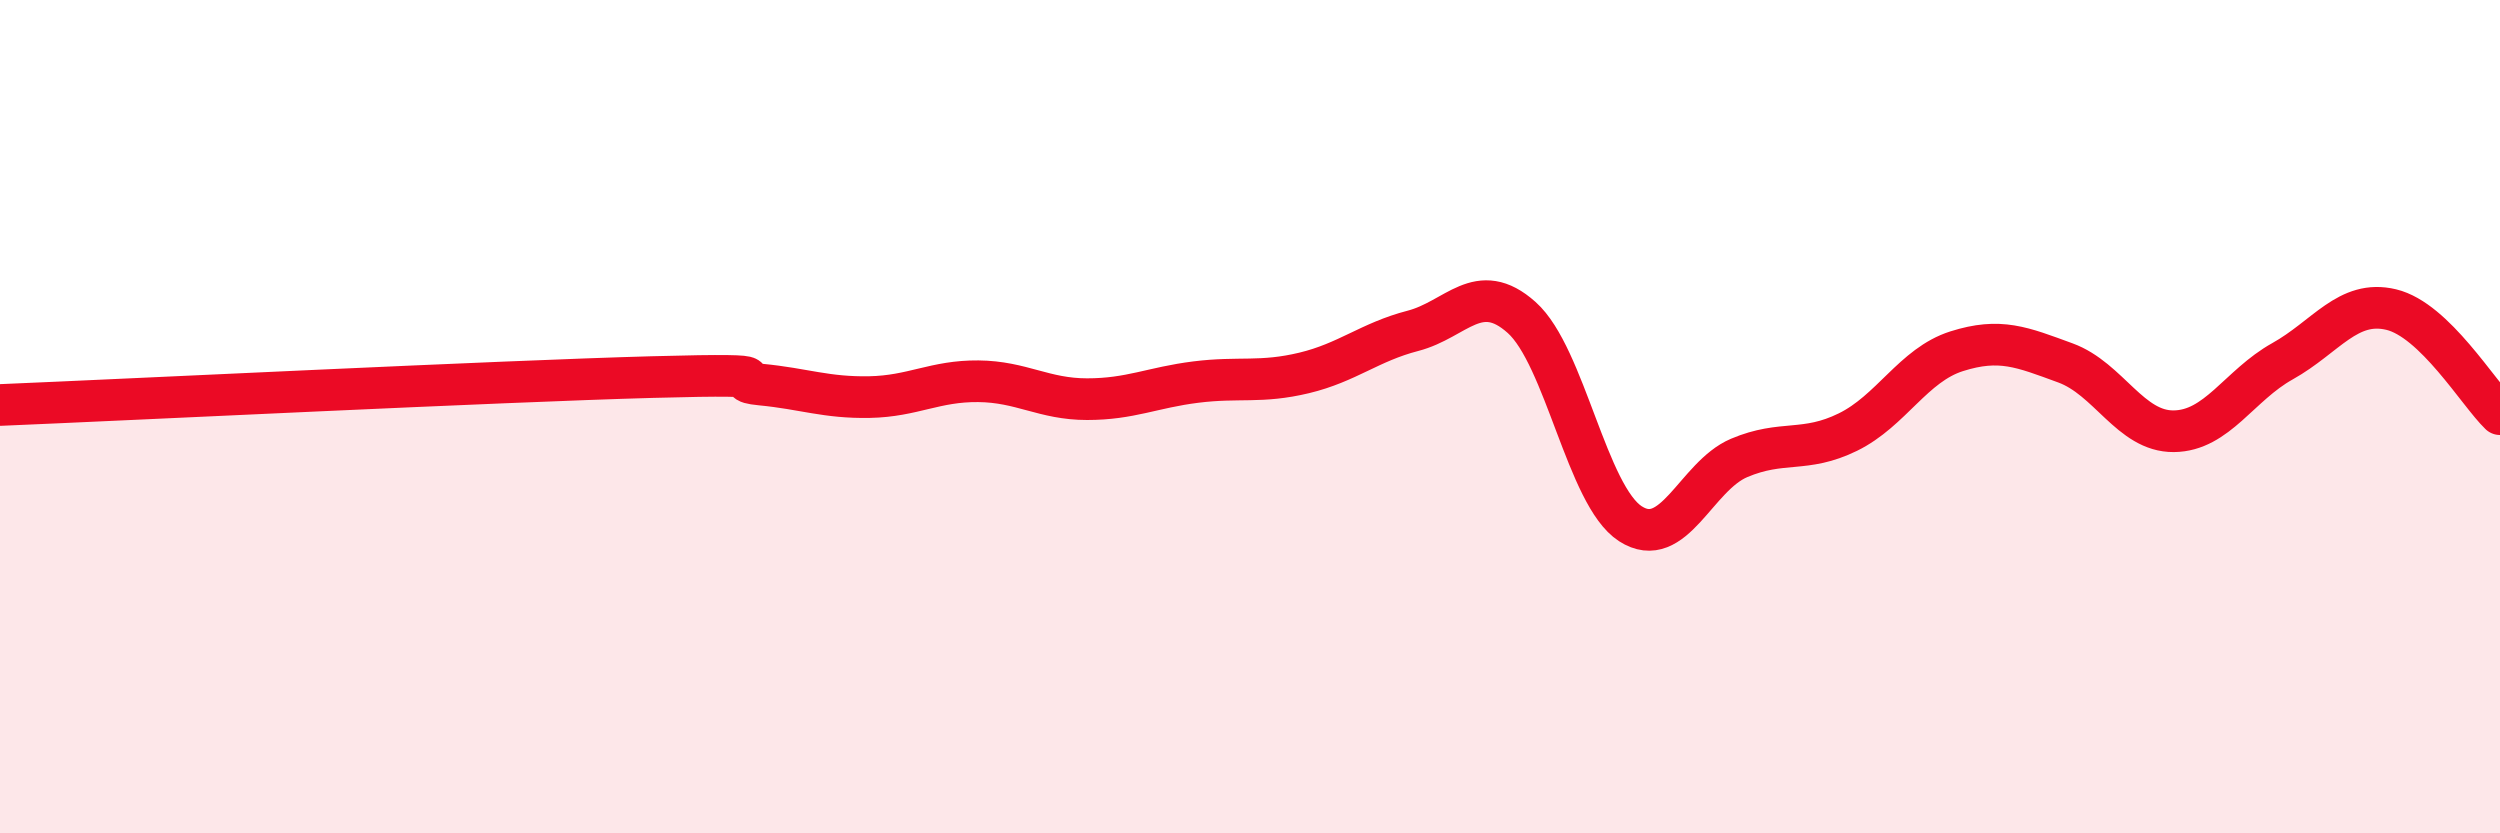 
    <svg width="60" height="20" viewBox="0 0 60 20" xmlns="http://www.w3.org/2000/svg">
      <path
        d="M 0,9.72 C 3.13,9.59 12,9.15 15.65,9.05 C 19.3,8.95 17.22,9.13 18.26,9.23 C 19.3,9.33 19.83,9.55 20.87,9.53 C 21.91,9.51 22.44,9.14 23.48,9.15 C 24.52,9.16 25.05,9.58 26.09,9.58 C 27.13,9.58 27.66,9.3 28.7,9.17 C 29.74,9.04 30.26,9.2 31.3,8.95 C 32.34,8.7 32.87,8.21 33.91,7.94 C 34.95,7.67 35.48,6.69 36.52,7.62 C 37.56,8.55 38.09,11.9 39.13,12.57 C 40.17,13.24 40.7,11.43 41.74,10.99 C 42.78,10.55 43.31,10.88 44.35,10.37 C 45.39,9.86 45.92,8.76 46.96,8.43 C 48,8.1 48.53,8.33 49.57,8.71 C 50.61,9.09 51.13,10.36 52.17,10.35 C 53.21,10.34 53.74,9.25 54.78,8.67 C 55.82,8.09 56.35,7.18 57.39,7.43 C 58.43,7.68 59.48,9.44 60,9.94L60 20L0 20Z"
        fill="#EB0A25"
        opacity="0.1"
        stroke-linecap="round"
        stroke-linejoin="round"
      />
      <path
        d="M 0,9.72 C 3.13,9.59 12,9.15 15.65,9.05 C 19.3,8.95 17.22,9.13 18.26,9.23 C 19.3,9.33 19.83,9.55 20.87,9.53 C 21.91,9.51 22.44,9.14 23.48,9.15 C 24.52,9.16 25.05,9.58 26.09,9.58 C 27.13,9.58 27.66,9.3 28.7,9.17 C 29.74,9.04 30.26,9.2 31.3,8.95 C 32.34,8.7 32.87,8.21 33.91,7.94 C 34.95,7.67 35.48,6.69 36.52,7.62 C 37.56,8.55 38.09,11.9 39.13,12.57 C 40.17,13.24 40.7,11.43 41.74,10.99 C 42.78,10.55 43.31,10.88 44.35,10.37 C 45.39,9.86 45.92,8.76 46.96,8.43 C 48,8.1 48.53,8.33 49.57,8.71 C 50.61,9.09 51.13,10.36 52.17,10.35 C 53.21,10.34 53.74,9.25 54.78,8.67 C 55.82,8.09 56.35,7.18 57.39,7.43 C 58.43,7.68 59.48,9.44 60,9.94"
        stroke="#EB0A25"
        stroke-width="1"
        fill="none"
        stroke-linecap="round"
        stroke-linejoin="round"
      />
    </svg>
  